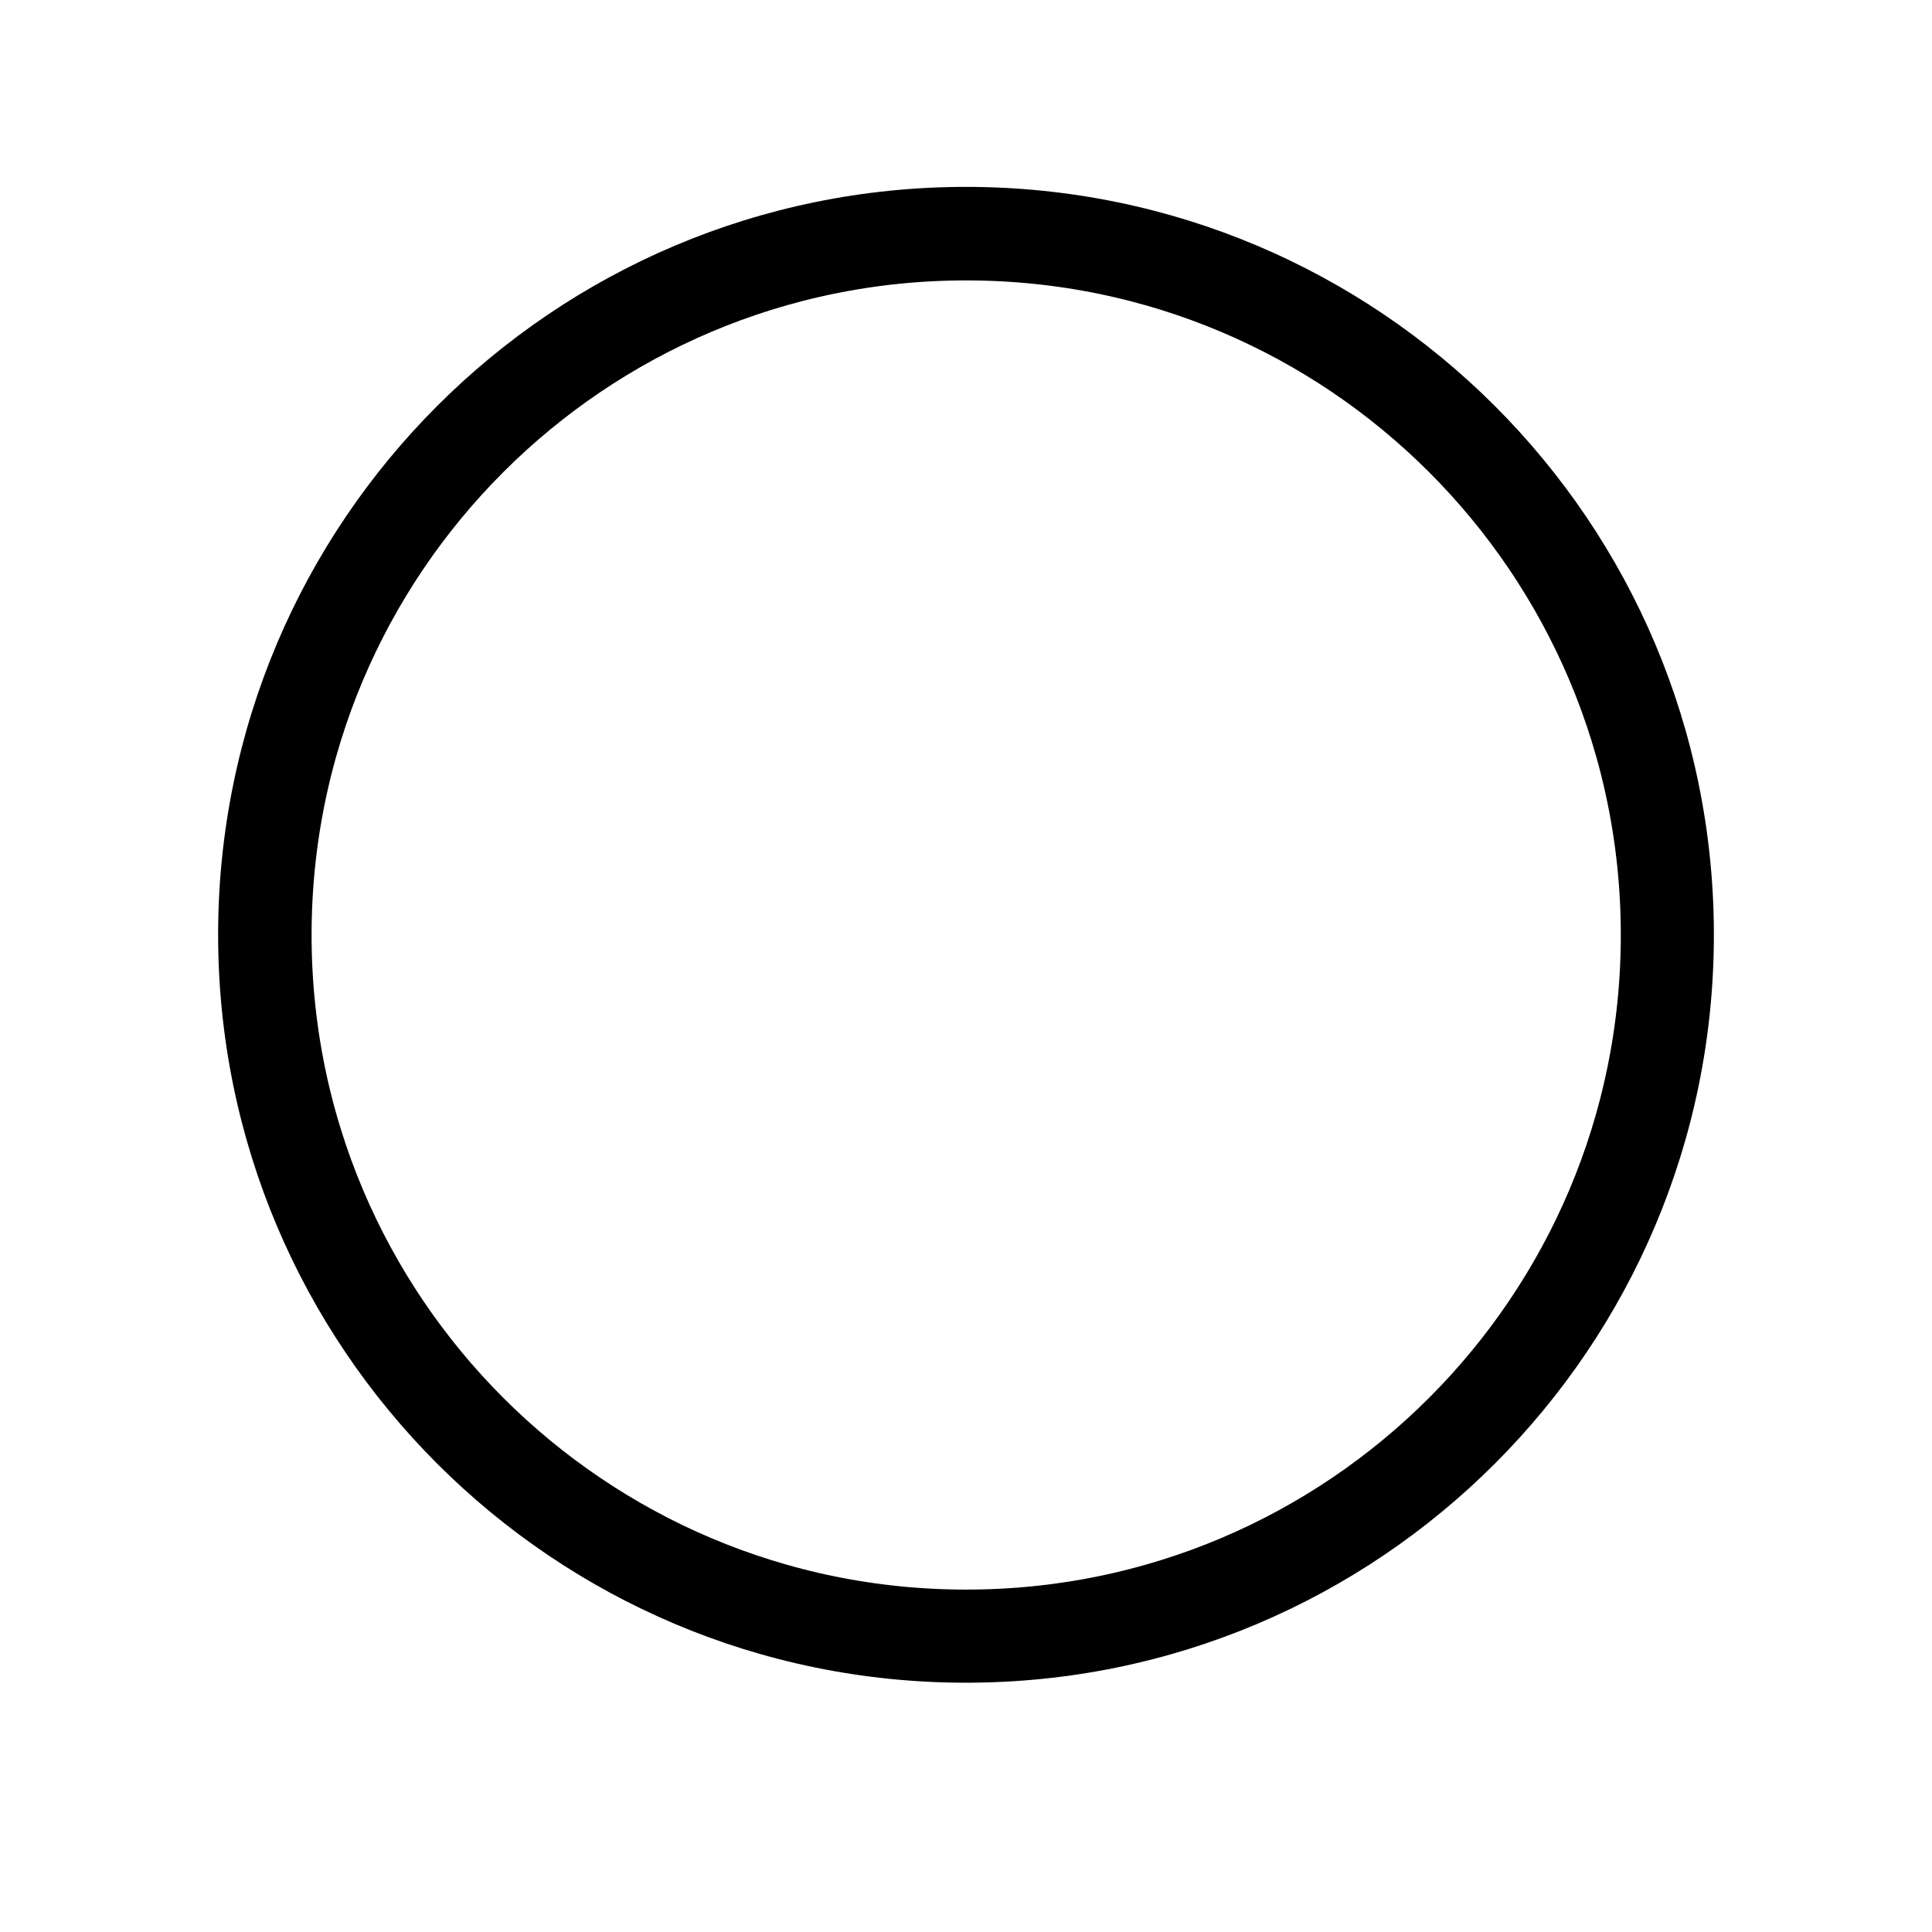 <svg xmlns="http://www.w3.org/2000/svg" xmlns:xlink="http://www.w3.org/1999/xlink" width="40" zoomAndPan="magnify" viewBox="0 0 30 30" height="40" preserveAspectRatio="xMidYMid meet" version="1.0"><defs><clipPath id="e249384591"><path d="M 3.387 2.902 L 26.613 2.902 L 26.613 26.129 L 3.387 26.129 Z M 3.387 2.902 " clip-rule="nonzero"/></clipPath><clipPath id="ca0128a384"><path d="M 15 2.902 C 8.586 2.902 3.387 8.102 3.387 14.516 C 3.387 20.93 8.586 26.129 15 26.129 C 21.414 26.129 26.613 20.93 26.613 14.516 C 26.613 8.102 21.414 2.902 15 2.902 Z M 15 2.902 " clip-rule="nonzero"/></clipPath></defs><g clip-path="url(#e249384591)"><g clip-path="url(#ca0128a384)"><path stroke-linecap="butt" transform="matrix(0.726, 0, 0, 0.726, 3.387, 2.903)" fill="none" stroke-linejoin="miter" d="M 16 -0.001 C 7.163 -0.001 -0.001 7.162 -0.001 15.999 C -0.001 24.836 7.163 32 16 32 C 24.837 32 32.001 24.836 32.001 15.999 C 32.001 7.162 24.837 -0.001 16 -0.001 Z M 16 -0.001 " stroke="#000000" stroke-width="4" stroke-opacity="1" stroke-miterlimit="4"/></g></g></svg>